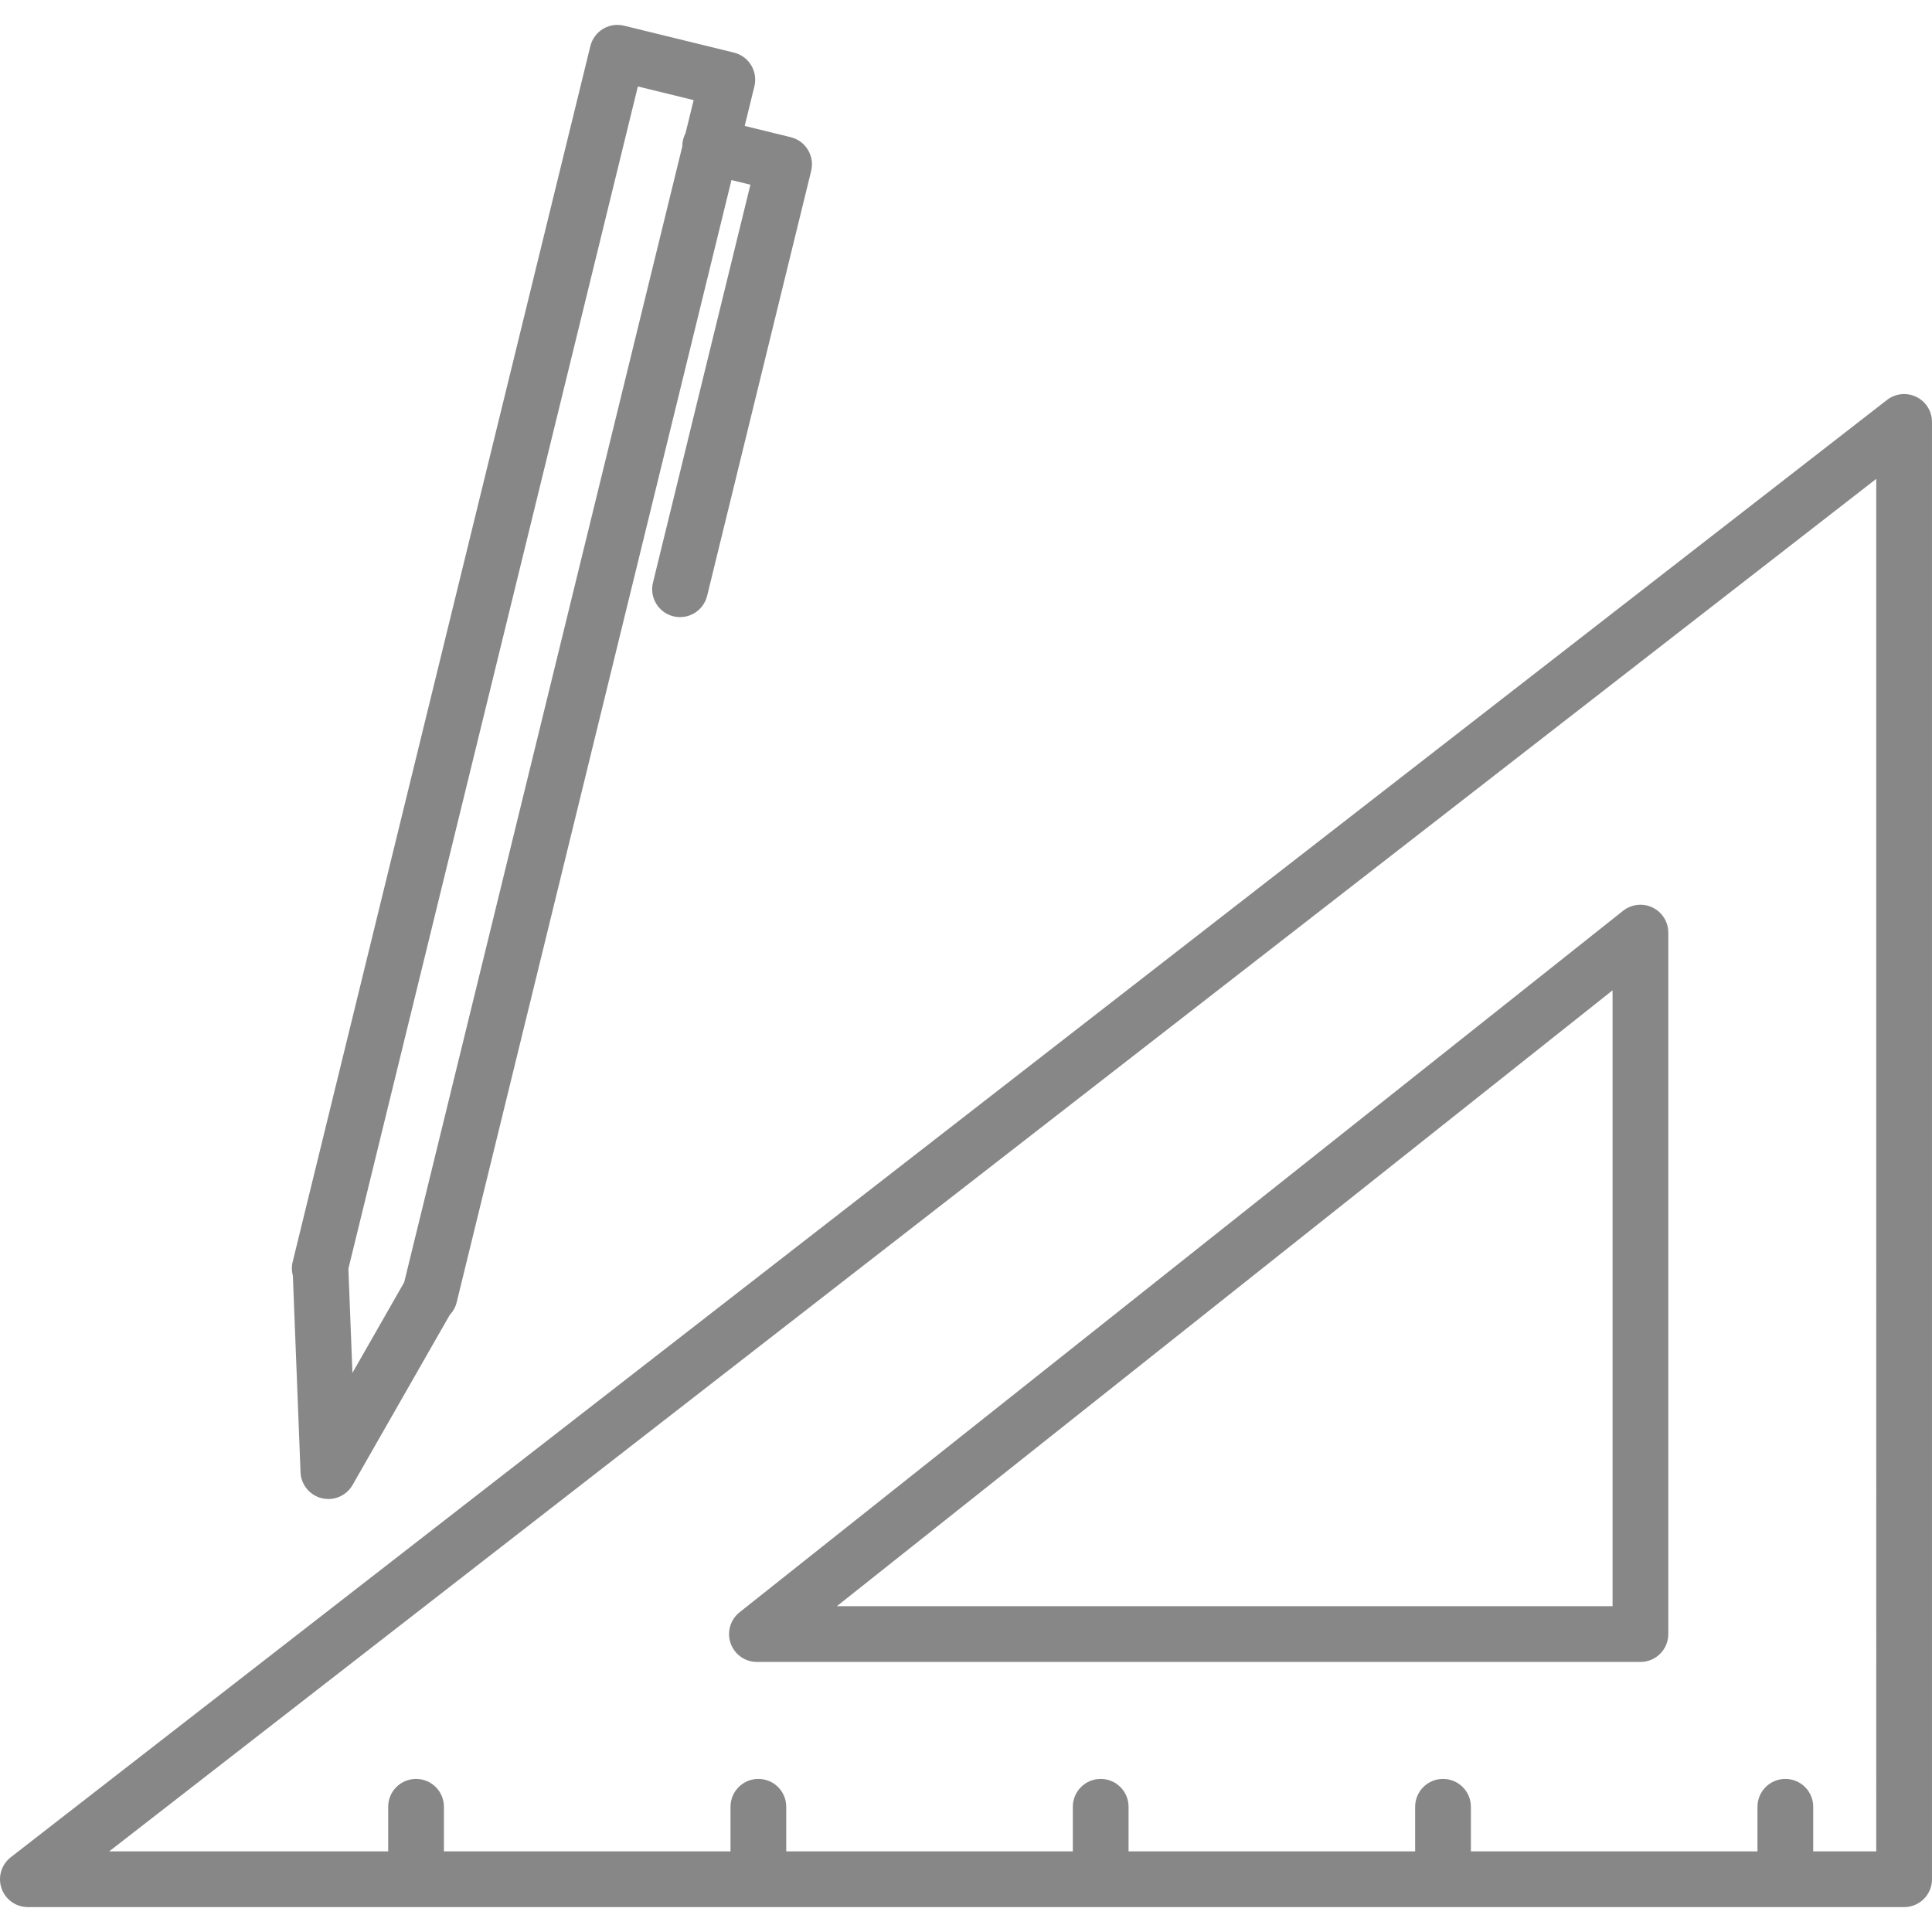 <?xml version="1.0" encoding="UTF-8"?> <svg xmlns="http://www.w3.org/2000/svg" xmlns:xlink="http://www.w3.org/1999/xlink" xmlns:svgjs="http://svgjs.com/svgjs" version="1.1" width="512" height="512" x="0" y="0" viewBox="0 0 173.311 173.311" style="enable-background:new 0 0 512 512" xml:space="preserve" class=""><g> <path xmlns="http://www.w3.org/2000/svg" d="M170.811,171.078H2.5c-1.068,0-2.019-0.679-2.365-1.689c-0.346-1.011-0.012-2.129,0.832-2.785L169.277,35.875 c0.755-0.585,1.776-0.689,2.632-0.271c0.857,0.42,1.401,1.291,1.401,2.246v130.729C173.311,169.959,172.191,171.078,170.811,171.078 z M162.655,166.078h5.655V42.957L9.794,166.078h25.028v-4c0-1.381,1.119-2.5,2.5-2.5s2.5,1.119,2.5,2.5v4H65.53v-4 c0-1.381,1.119-2.5,2.5-2.5s2.5,1.119,2.5,2.5v4h25.708v-4c0-1.381,1.119-2.5,2.5-2.5s2.5,1.119,2.5,2.5v4h25.709v-4 c0-1.381,1.119-2.5,2.5-2.5s2.5,1.119,2.5,2.5v4h25.708v-4c0-1.381,1.119-2.5,2.5-2.5s2.5,1.119,2.5,2.5V166.078z M147.155,149.086 H67.9c-1.063,0-2.011-0.673-2.36-1.677c-0.351-1.004-0.027-2.12,0.806-2.781l79.255-62.926c0.753-0.597,1.779-0.709,2.642-0.293 c0.864,0.417,1.413,1.292,1.413,2.251v62.926C149.655,147.967,148.536,149.086,147.155,149.086z M75.069,144.086h69.586V88.838 L75.069,144.086z M29.457,134.47c-0.197,0-0.396-0.023-0.595-0.072c-1.083-0.265-1.86-1.216-1.903-2.331l-0.687-17.629 c-0.109-0.389-0.124-0.807-0.023-1.221L52.957,4.138c0.329-1.341,1.681-2.162,3.023-1.833l9.86,2.414 c0.644,0.158,1.199,0.564,1.543,1.131s0.448,1.248,0.291,1.892l-0.871,3.554l4.129,1.011c1.341,0.329,2.162,1.682,1.834,3.023 l-9.335,38.124c-0.329,1.341-1.683,2.16-3.023,1.833c-1.341-0.328-2.162-1.682-1.834-3.023l8.741-35.695l-1.7-0.416L40.967,116.821 c-0.108,0.441-0.328,0.827-0.621,1.133l-8.718,15.256C31.176,134.001,30.339,134.47,29.457,134.47z M31.252,113.81l0.364,9.344 l4.641-8.122l24.95-101.902c-0.001-0.202,0.022-0.408,0.072-0.613c0.051-0.205,0.125-0.398,0.22-0.577l0.725-2.959L57.22,7.756 L31.252,113.81z" fill="#878787" data-original="#000000" style=""></path> <g xmlns="http://www.w3.org/2000/svg"> </g> <g xmlns="http://www.w3.org/2000/svg"> </g> <g xmlns="http://www.w3.org/2000/svg"> </g> <g xmlns="http://www.w3.org/2000/svg"> </g> <g xmlns="http://www.w3.org/2000/svg"> </g> <g xmlns="http://www.w3.org/2000/svg"> </g> <g xmlns="http://www.w3.org/2000/svg"> </g> <g xmlns="http://www.w3.org/2000/svg"> </g> <g xmlns="http://www.w3.org/2000/svg"> </g> <g xmlns="http://www.w3.org/2000/svg"> </g> <g xmlns="http://www.w3.org/2000/svg"> </g> <g xmlns="http://www.w3.org/2000/svg"> </g> <g xmlns="http://www.w3.org/2000/svg"> </g> <g xmlns="http://www.w3.org/2000/svg"> </g> <g xmlns="http://www.w3.org/2000/svg"> </g> </g></svg> 